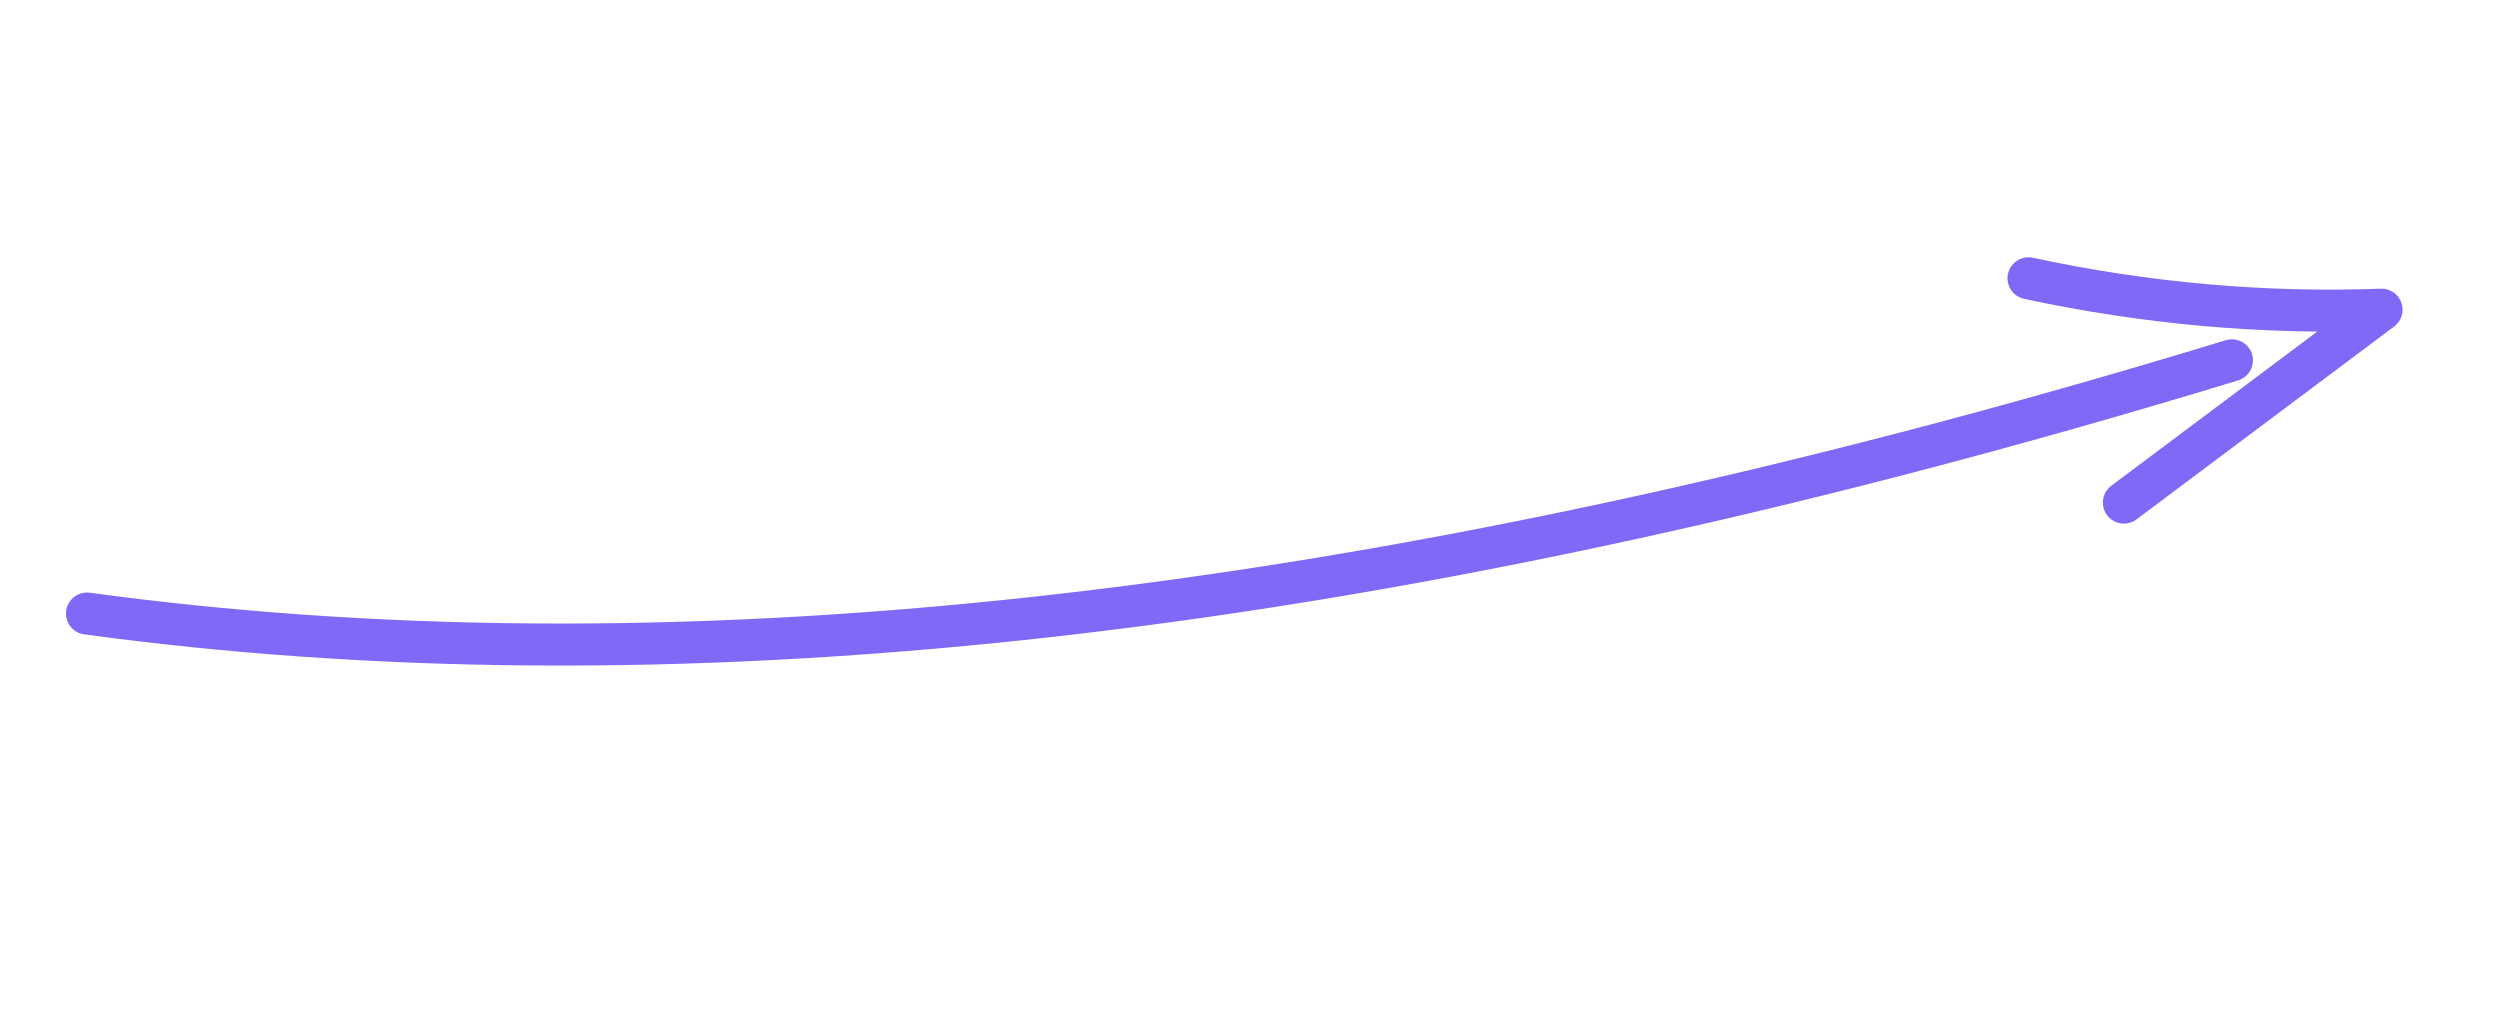<?xml version="1.0" encoding="UTF-8"?> <svg xmlns="http://www.w3.org/2000/svg" width="119" height="49" viewBox="0 0 119 49" fill="none"><g clip-path="url(#clip0_4192_30122)"><path d="M4.141 29.205C30.781 32.821 63.622 30.157 106.24 17.151" stroke="#8069F6" stroke-width="2" stroke-linecap="round" stroke-linejoin="round"></path><path d="M101.096 23.923L113.363 14.741C107.764 14.948 102.128 14.447 96.557 13.247" stroke="#8069F6" stroke-width="2" stroke-linecap="round" stroke-linejoin="round"></path></g><defs><clipPath id="clip0_4192_30122"><rect width="116.346" height="23.802" fill="white" transform="matrix(0.978 -0.209 -0.209 -0.978 5.087 48.26)"></rect></clipPath></defs></svg> 